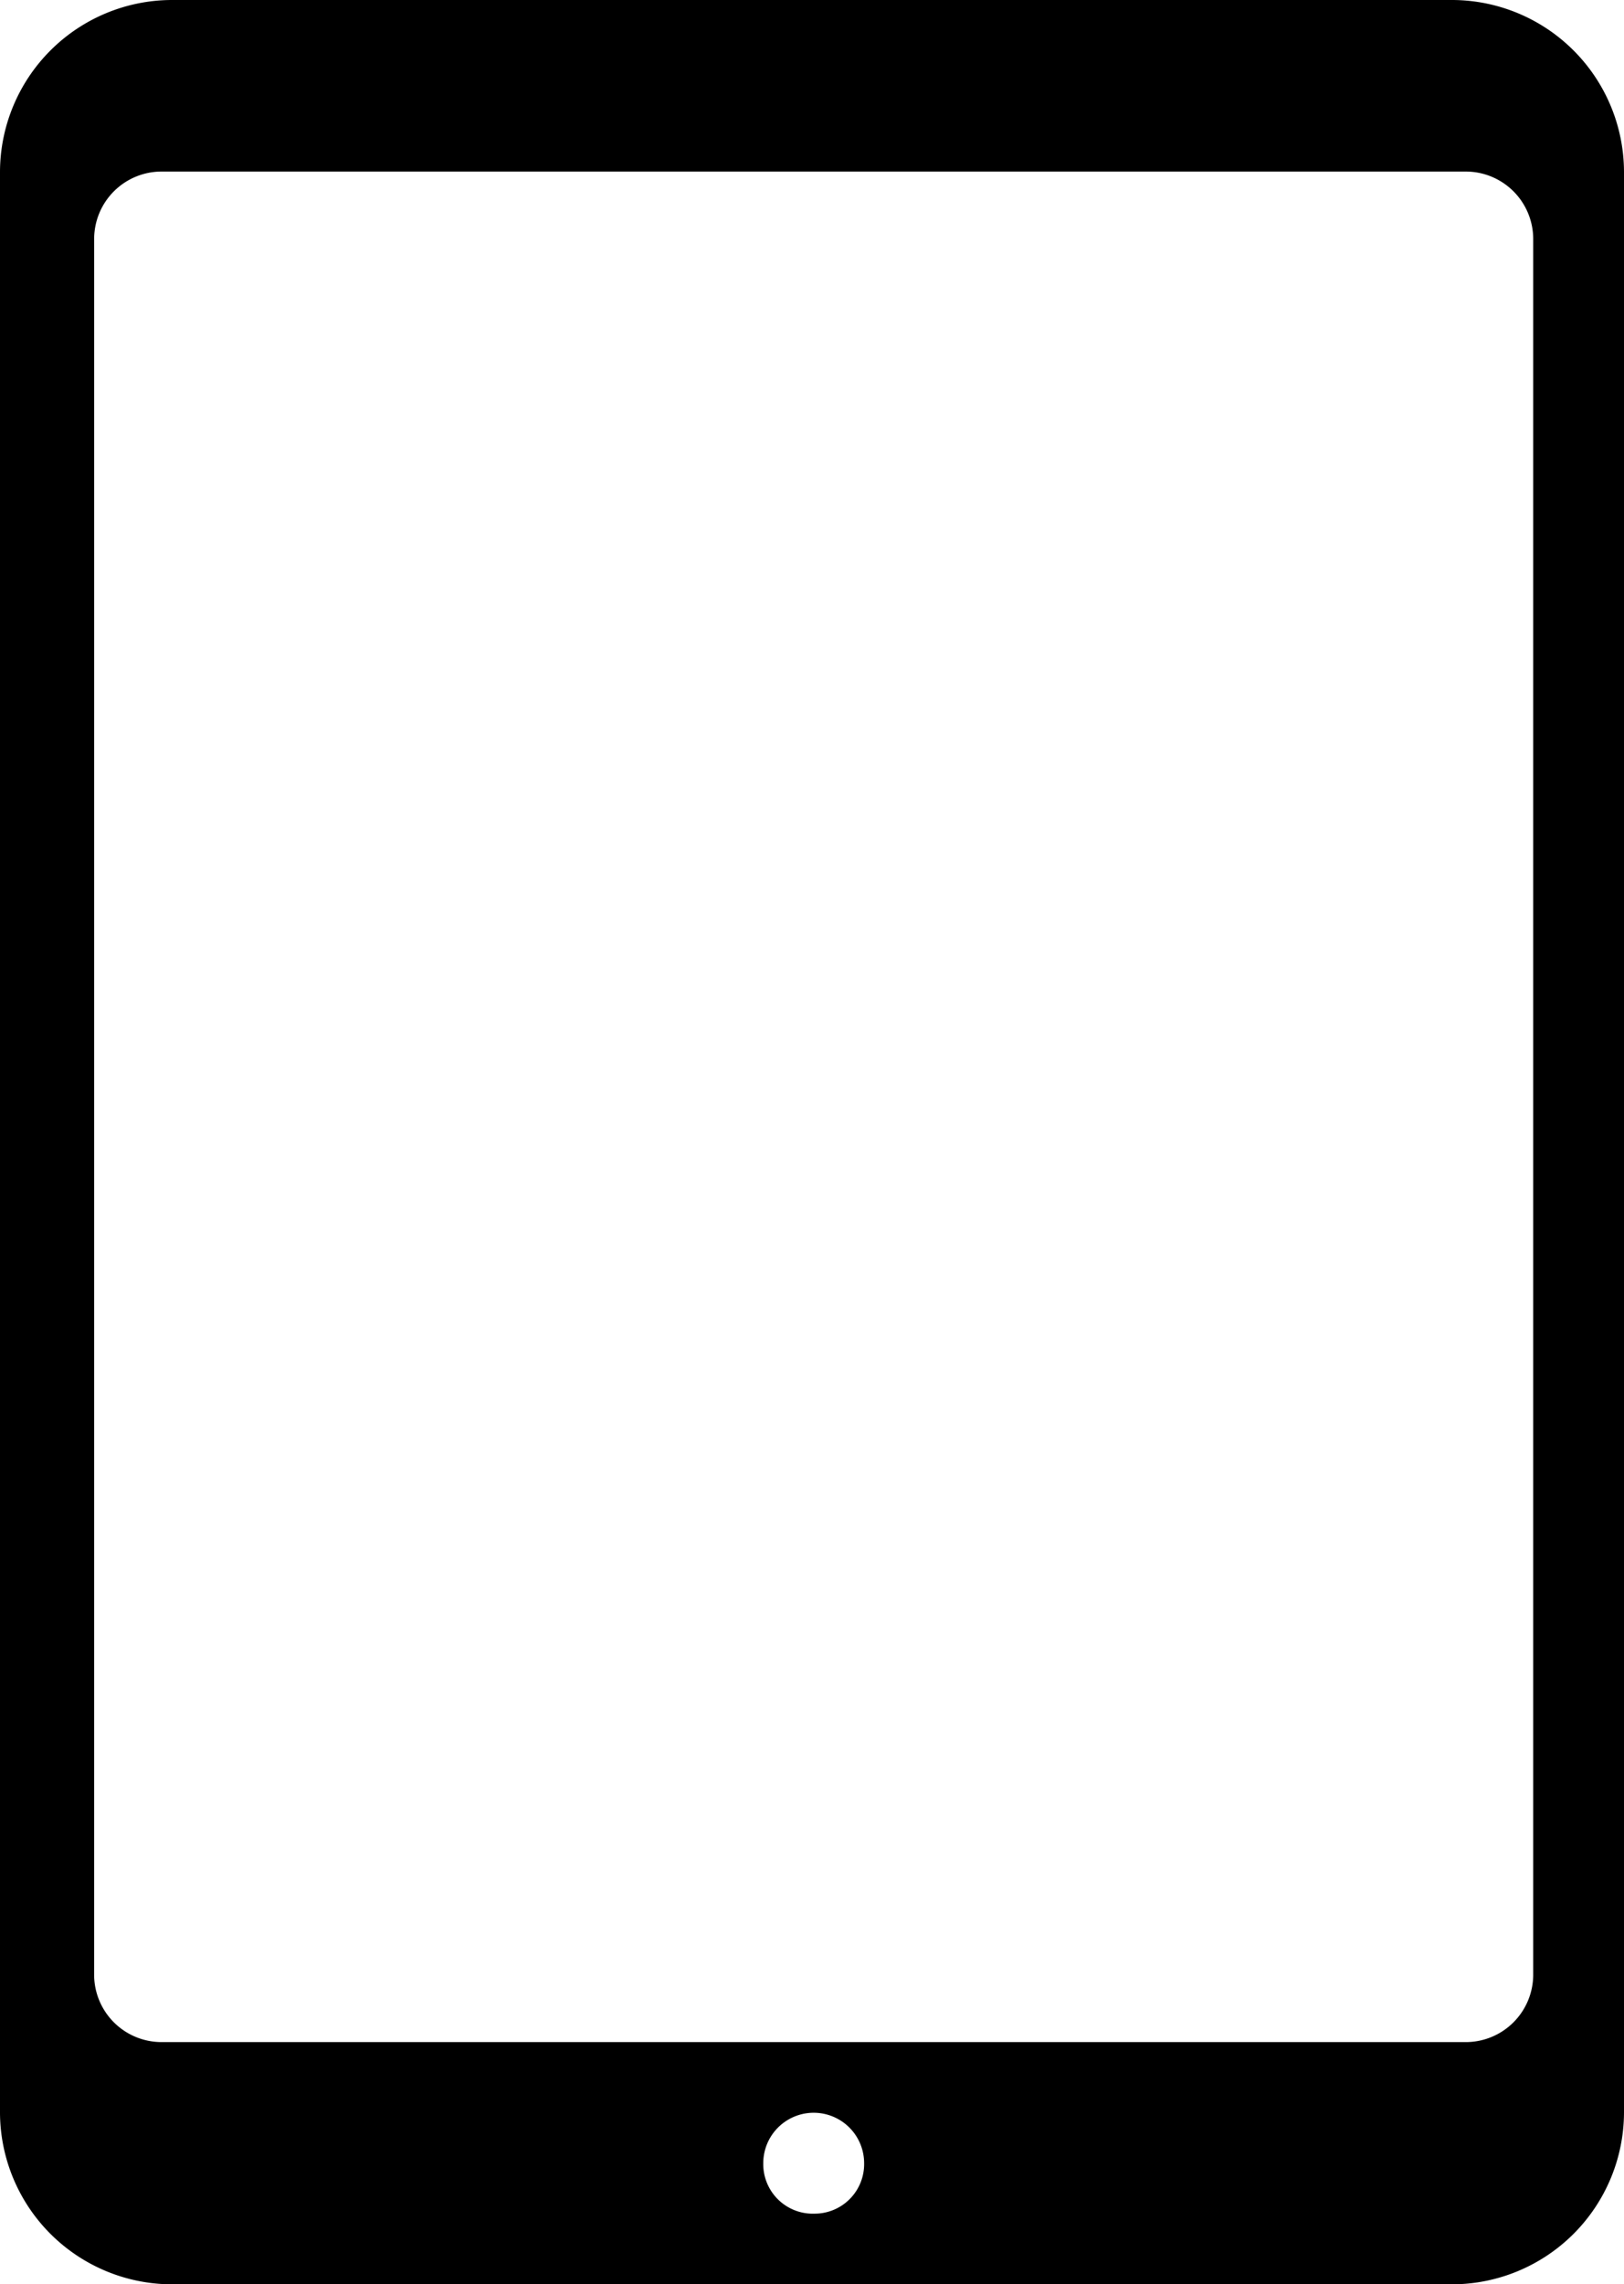 <svg xmlns="http://www.w3.org/2000/svg" width="60.799" height="85.471" viewBox="0 0 60.799 85.471"><g id="Group_6754" data-name="Group 6754" transform="translate(-6426.8 -2085)"><path id="Path_1539" data-name="Path 1539" d="M32.22,101.371H80.179a6.447,6.447,0,0,0,6.42-6.42V22.32a6.447,6.447,0,0,0-6.42-6.42H32.22a6.447,6.447,0,0,0-6.42,6.42V94.951A6.447,6.447,0,0,0,32.22,101.371Zm24.043-2.643a1.854,1.854,0,0,1-1.888-1.888,1.888,1.888,0,0,1,3.776,0A1.854,1.854,0,0,1,56.262,98.727ZM29.325,24.837a2.525,2.525,0,0,1,2.518-2.518h48.84A2.525,2.525,0,0,1,83.2,24.837V89.79a2.525,2.525,0,0,1-2.518,2.518H31.842a2.525,2.525,0,0,1-2.518-2.518Z" transform="translate(6401 2069.1)"></path></g></svg>